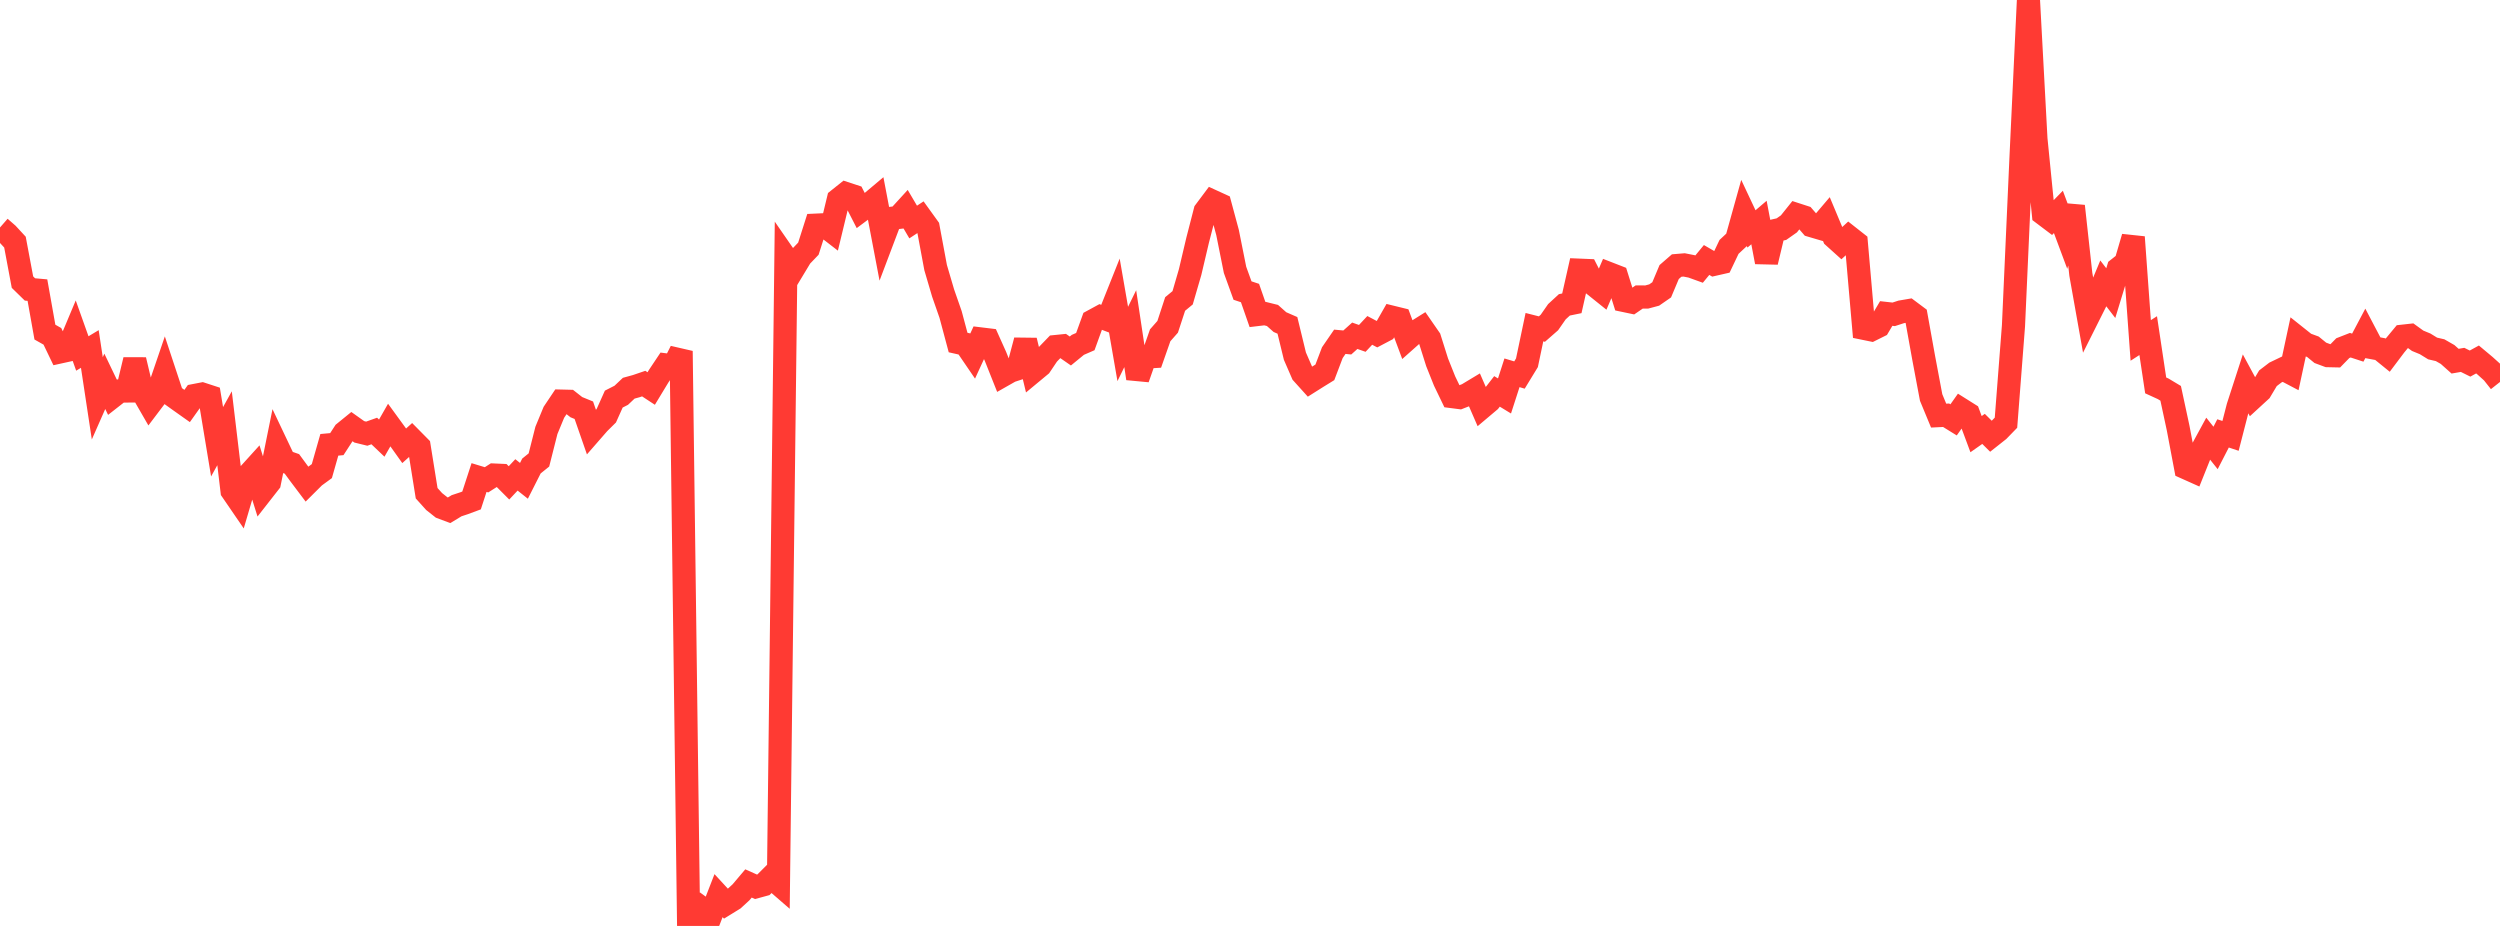 <?xml version="1.0" standalone="no"?>
<!DOCTYPE svg PUBLIC "-//W3C//DTD SVG 1.1//EN" "http://www.w3.org/Graphics/SVG/1.1/DTD/svg11.dtd">

<svg width="135" height="50" viewBox="0 0 135 50" preserveAspectRatio="none" 
  xmlns="http://www.w3.org/2000/svg"
  xmlns:xlink="http://www.w3.org/1999/xlink">


<polyline points="0.0, 12.284 0.404, 12.637 0.808, 13.075 1.213, 15.235 1.617, 15.63 2.021, 15.666 2.425, 17.934 2.829, 18.162 3.234, 19.005 3.638, 18.916 4.042, 17.953 4.446, 19.088 4.85, 18.845 5.254, 21.511 5.659, 20.592 6.063, 21.433 6.467, 21.117 6.871, 21.114 7.275, 19.435 7.68, 21.144 8.084, 21.845 8.488, 21.311 8.892, 20.127 9.296, 21.348 9.701, 21.638 10.105, 21.924 10.509, 21.356 10.913, 21.278 11.317, 21.41 11.722, 23.855 12.126, 23.126 12.53, 26.507 12.934, 27.097 13.338, 25.726 13.743, 25.279 14.147, 26.57 14.551, 26.053 14.955, 24.058 15.359, 24.909 15.763, 25.049 16.168, 25.601 16.572, 26.137 16.976, 25.735 17.38, 25.44 17.784, 24.02 18.189, 23.983 18.593, 23.36 18.997, 23.032 19.401, 23.319 19.805, 23.418 20.21, 23.274 20.614, 23.659 21.018, 22.951 21.422, 23.506 21.826, 24.073 22.231, 23.708 22.635, 24.117 23.039, 26.634 23.443, 27.083 23.847, 27.403 24.251, 27.555 24.656, 27.309 25.06, 27.175 25.464, 27.025 25.868, 25.787 26.272, 25.91 26.677, 25.652 27.081, 25.67 27.485, 26.075 27.889, 25.644 28.293, 25.965 28.698, 25.164 29.102, 24.838 29.506, 23.241 29.91, 22.263 30.314, 21.66 30.719, 21.67 31.123, 21.987 31.527, 22.152 31.931, 23.315 32.335, 22.852 32.74, 22.451 33.144, 21.551 33.548, 21.345 33.952, 20.963 34.356, 20.852 34.76, 20.714 35.165, 20.98 35.569, 20.313 35.973, 19.708 36.377, 19.76 36.781, 18.958 37.186, 50.0 37.59, 49.811 37.994, 49.107 38.398, 49.402 38.802, 48.364 39.207, 48.804 39.611, 48.555 40.015, 48.184 40.419, 47.706 40.823, 47.887 41.228, 47.776 41.632, 47.371 42.036, 47.721 42.44, 13.938 42.844, 14.522 43.249, 13.85 43.653, 13.428 44.057, 12.158 44.461, 12.139 44.865, 12.451 45.269, 10.777 45.674, 10.453 46.078, 10.586 46.482, 11.375 46.886, 11.074 47.29, 10.734 47.695, 12.861 48.099, 11.793 48.503, 11.744 48.907, 11.302 49.311, 11.989 49.716, 11.724 50.12, 12.284 50.524, 14.451 50.928, 15.824 51.332, 16.983 51.737, 18.497 52.141, 18.588 52.545, 19.18 52.949, 18.301 53.353, 18.35 53.757, 19.249 54.162, 20.266 54.566, 20.037 54.97, 19.905 55.374, 18.385 55.778, 20.071 56.183, 19.735 56.587, 19.133 56.991, 18.715 57.395, 18.674 57.799, 18.954 58.204, 18.622 58.608, 18.446 59.012, 17.329 59.416, 17.109 59.82, 17.262 60.225, 16.247 60.629, 18.574 61.033, 17.748 61.437, 20.436 61.841, 19.283 62.246, 19.258 62.65, 18.106 63.054, 17.647 63.458, 16.414 63.862, 16.081 64.266, 14.693 64.671, 12.976 65.075, 11.408 65.479, 10.868 65.883, 11.053 66.287, 12.551 66.692, 14.573 67.096, 15.69 67.5, 15.824 67.904, 16.983 68.308, 16.935 68.713, 17.035 69.117, 17.394 69.521, 17.57 69.925, 19.232 70.329, 20.162 70.734, 20.611 71.138, 20.356 71.542, 20.107 71.946, 19.044 72.35, 18.456 72.754, 18.494 73.159, 18.131 73.563, 18.273 73.967, 17.841 74.371, 18.054 74.775, 17.841 75.18, 17.132 75.584, 17.231 75.988, 18.314 76.392, 17.955 76.796, 17.702 77.201, 18.287 77.605, 19.567 78.009, 20.577 78.413, 21.416 78.817, 21.468 79.222, 21.31 79.626, 21.067 80.03, 21.996 80.434, 21.655 80.838, 21.135 81.243, 21.382 81.647, 20.131 82.051, 20.252 82.455, 19.59 82.859, 17.667 83.263, 17.77 83.668, 17.415 84.072, 16.834 84.476, 16.462 84.88, 16.379 85.284, 14.589 85.689, 14.606 86.093, 15.398 86.497, 15.722 86.901, 14.78 87.305, 14.937 87.71, 16.228 88.114, 16.313 88.518, 16.037 88.922, 16.039 89.326, 15.931 89.731, 15.651 90.135, 14.69 90.539, 14.339 90.943, 14.305 91.347, 14.385 91.751, 14.531 92.156, 14.039 92.56, 14.273 92.964, 14.181 93.368, 13.332 93.772, 12.954 94.177, 11.502 94.581, 12.361 94.985, 12.016 95.389, 14.149 95.793, 12.465 96.198, 12.373 96.602, 12.089 97.006, 11.585 97.41, 11.716 97.814, 12.183 98.219, 12.302 98.623, 11.827 99.027, 12.792 99.431, 13.156 99.835, 12.783 100.24, 13.102 100.644, 17.729 101.048, 17.812 101.452, 17.611 101.856, 16.929 102.26, 16.974 102.665, 16.842 103.069, 16.773 103.473, 17.075 103.877, 19.316 104.281, 21.464 104.686, 22.443 105.09, 22.423 105.494, 22.673 105.898, 22.102 106.302, 22.356 106.707, 23.444 107.111, 23.16 107.515, 23.561 107.919, 23.242 108.323, 22.826 108.728, 17.59 109.132, 8.572 109.536, 0.0 109.94, 7.502 110.344, 11.552 110.749, 11.858 111.153, 11.443 111.557, 12.527 111.961, 11.131 112.365, 14.813 112.769, 17.083 113.174, 16.275 113.578, 15.303 113.982, 15.829 114.386, 14.507 114.79, 14.188 115.195, 12.805 115.599, 18.384 116.003, 18.124 116.407, 20.811 116.811, 20.996 117.216, 21.239 117.62, 23.119 118.024, 25.255 118.428, 25.436 118.832, 24.427 119.237, 23.682 119.641, 24.189 120.045, 23.403 120.449, 23.538 120.853, 21.969 121.257, 20.722 121.662, 21.473 122.066, 21.102 122.47, 20.425 122.874, 20.116 123.278, 19.922 123.683, 20.135 124.087, 18.253 124.491, 18.575 124.895, 18.724 125.299, 19.053 125.704, 19.204 126.108, 19.213 126.512, 18.799 126.916, 18.641 127.32, 18.773 127.725, 18.008 128.129, 18.778 128.533, 18.853 128.937, 19.181 129.341, 18.644 129.746, 18.155 130.15, 18.11 130.554, 18.402 130.958, 18.569 131.362, 18.818 131.766, 18.911 132.171, 19.143 132.575, 19.504 132.979, 19.433 133.383, 19.633 133.787, 19.411 134.192, 19.75 134.596, 20.115 135.0, 20.626" fill="none" stroke="#ff3a33" stroke-width="1.25"/>

</svg>